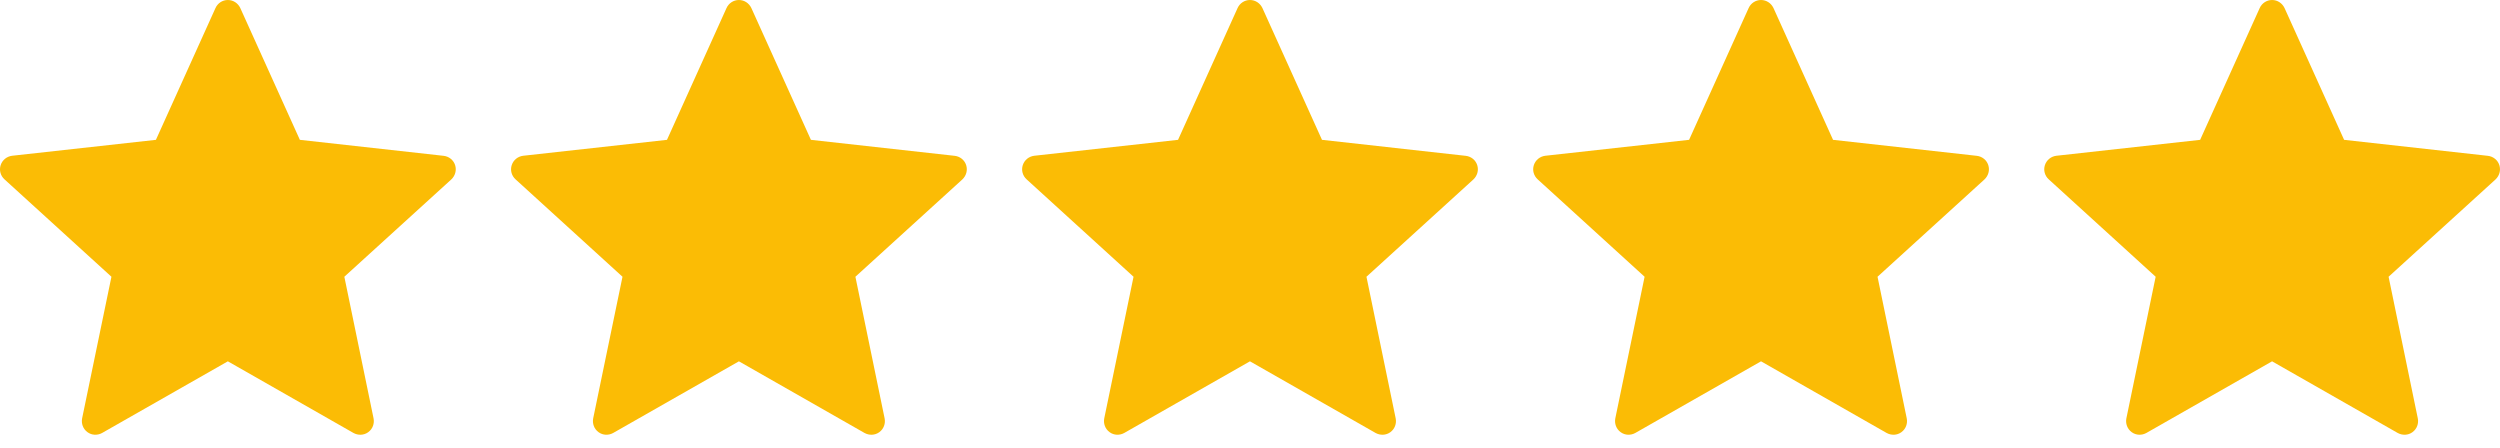 <?xml version="1.0"?>
<svg xmlns="http://www.w3.org/2000/svg" width="106" height="19" viewBox="0 0 106 19" fill="none">
<path d="M6.611 5.929C6.611 5.929 2.954 6.334 0.515 6.604C0.296 6.631 0.101 6.778 0.028 7.001C-0.045 7.225 0.028 7.457 0.19 7.604C2.002 9.258 4.725 11.734 4.725 11.734C4.722 11.734 3.977 15.336 3.482 17.739C3.44 17.956 3.519 18.186 3.709 18.324C3.897 18.462 4.14 18.464 4.331 18.357C6.465 17.144 9.661 15.32 9.661 15.32C9.661 15.32 12.858 17.144 14.988 18.358C15.182 18.464 15.425 18.462 15.614 18.324C15.803 18.186 15.882 17.956 15.839 17.74C15.344 15.336 14.6 11.734 14.6 11.734C14.6 11.734 17.323 9.258 19.135 7.608C19.297 7.456 19.368 7.223 19.297 7.001C19.225 6.779 19.031 6.632 18.811 6.607C16.372 6.334 12.714 5.929 12.714 5.929C12.714 5.929 11.198 2.576 10.188 0.34C10.094 0.14 9.894 0 9.661 0C9.427 0 9.227 0.141 9.137 0.34C8.125 2.576 6.611 5.929 6.611 5.929Z" fill="#FBBC05"/>
<path d="M28.28 5.929C28.28 5.929 24.623 6.334 22.184 6.604C21.964 6.631 21.77 6.778 21.697 7.001C21.624 7.225 21.697 7.457 21.859 7.604C23.671 9.258 26.394 11.734 26.394 11.734C26.391 11.734 25.646 15.336 25.151 17.739C25.109 17.956 25.188 18.186 25.378 18.324C25.566 18.462 25.809 18.464 26 18.357C28.134 17.144 31.33 15.32 31.33 15.32C31.33 15.32 34.526 17.144 36.657 18.358C36.851 18.464 37.094 18.462 37.283 18.324C37.472 18.186 37.551 17.956 37.508 17.74C37.013 15.336 36.269 11.734 36.269 11.734C36.269 11.734 38.992 9.258 40.803 7.608C40.965 7.456 41.037 7.223 40.965 7.001C40.894 6.779 40.699 6.632 40.48 6.607C38.041 6.334 34.383 5.929 34.383 5.929C34.383 5.929 32.867 2.576 31.857 0.34C31.762 0.14 31.563 0 31.33 0C31.096 0 30.896 0.141 30.805 0.34C29.794 2.576 28.28 5.929 28.28 5.929Z" fill="#FBBC05"/>
<path d="M49.949 5.929C49.949 5.929 46.292 6.334 43.853 6.604C43.633 6.631 43.439 6.778 43.366 7.001C43.293 7.225 43.366 7.457 43.528 7.604C45.34 9.258 48.062 11.734 48.062 11.734C48.06 11.734 47.315 15.336 46.82 17.739C46.778 17.956 46.857 18.186 47.047 18.324C47.235 18.462 47.478 18.464 47.669 18.357C49.803 17.144 52.998 15.32 52.998 15.32C52.998 15.32 56.195 17.144 58.326 18.358C58.52 18.464 58.763 18.462 58.952 18.324C59.141 18.186 59.22 17.956 59.177 17.74C58.682 15.336 57.938 11.734 57.938 11.734C57.938 11.734 60.66 9.258 62.472 7.608C62.634 7.456 62.706 7.223 62.634 7.001C62.563 6.779 62.368 6.632 62.148 6.607C59.709 6.334 56.052 5.929 56.052 5.929C56.052 5.929 54.536 2.576 53.526 0.34C53.431 0.14 53.232 0 52.998 0C52.765 0 52.565 0.141 52.474 0.34C51.463 2.576 49.949 5.929 49.949 5.929Z" fill="#FBBC05"/>
<path d="M71.617 5.929C71.617 5.929 67.961 6.334 65.522 6.604C65.302 6.631 65.108 6.778 65.035 7.001C64.962 7.225 65.035 7.457 65.197 7.604C67.009 9.258 69.731 11.734 69.731 11.734C69.729 11.734 68.984 15.336 68.489 17.739C68.447 17.956 68.526 18.186 68.716 18.324C68.904 18.462 69.147 18.464 69.338 18.357C71.472 17.144 74.667 15.32 74.667 15.32C74.667 15.32 77.864 17.144 79.994 18.358C80.189 18.464 80.432 18.462 80.62 18.324C80.81 18.186 80.889 17.956 80.846 17.74C80.351 15.336 79.607 11.734 79.607 11.734C79.607 11.734 82.329 9.258 84.141 7.608C84.303 7.456 84.375 7.223 84.303 7.001C84.231 6.779 84.037 6.632 83.817 6.607C81.378 6.334 77.721 5.929 77.721 5.929C77.721 5.929 76.205 2.576 75.195 0.34C75.1 0.14 74.901 0 74.667 0C74.434 0 74.233 0.141 74.143 0.34C73.132 2.576 71.617 5.929 71.617 5.929Z" fill="#FBBC05"/>
<path d="M93.286 5.929C93.286 5.929 89.63 6.334 87.191 6.604C86.971 6.631 86.777 6.778 86.704 7.001C86.631 7.225 86.704 7.457 86.866 7.604C88.678 9.258 91.4 11.734 91.4 11.734C91.398 11.734 90.653 15.336 90.158 17.739C90.116 17.956 90.195 18.186 90.384 18.324C90.573 18.462 90.816 18.464 91.007 18.357C93.141 17.144 96.336 15.32 96.336 15.32C96.336 15.32 99.533 17.144 101.663 18.358C101.858 18.464 102.101 18.462 102.289 18.324C102.479 18.186 102.558 17.956 102.515 17.74C102.02 15.336 101.276 11.734 101.276 11.734C101.276 11.734 103.998 9.258 105.81 7.608C105.972 7.456 106.044 7.223 105.972 7.001C105.9 6.779 105.706 6.632 105.486 6.607C103.047 6.334 99.39 5.929 99.39 5.929C99.39 5.929 97.874 2.576 96.864 0.34C96.769 0.14 96.57 0 96.336 0C96.103 0 95.902 0.141 95.812 0.34C94.801 2.576 93.286 5.929 93.286 5.929Z" fill="#FBBC05"/>
</svg>
